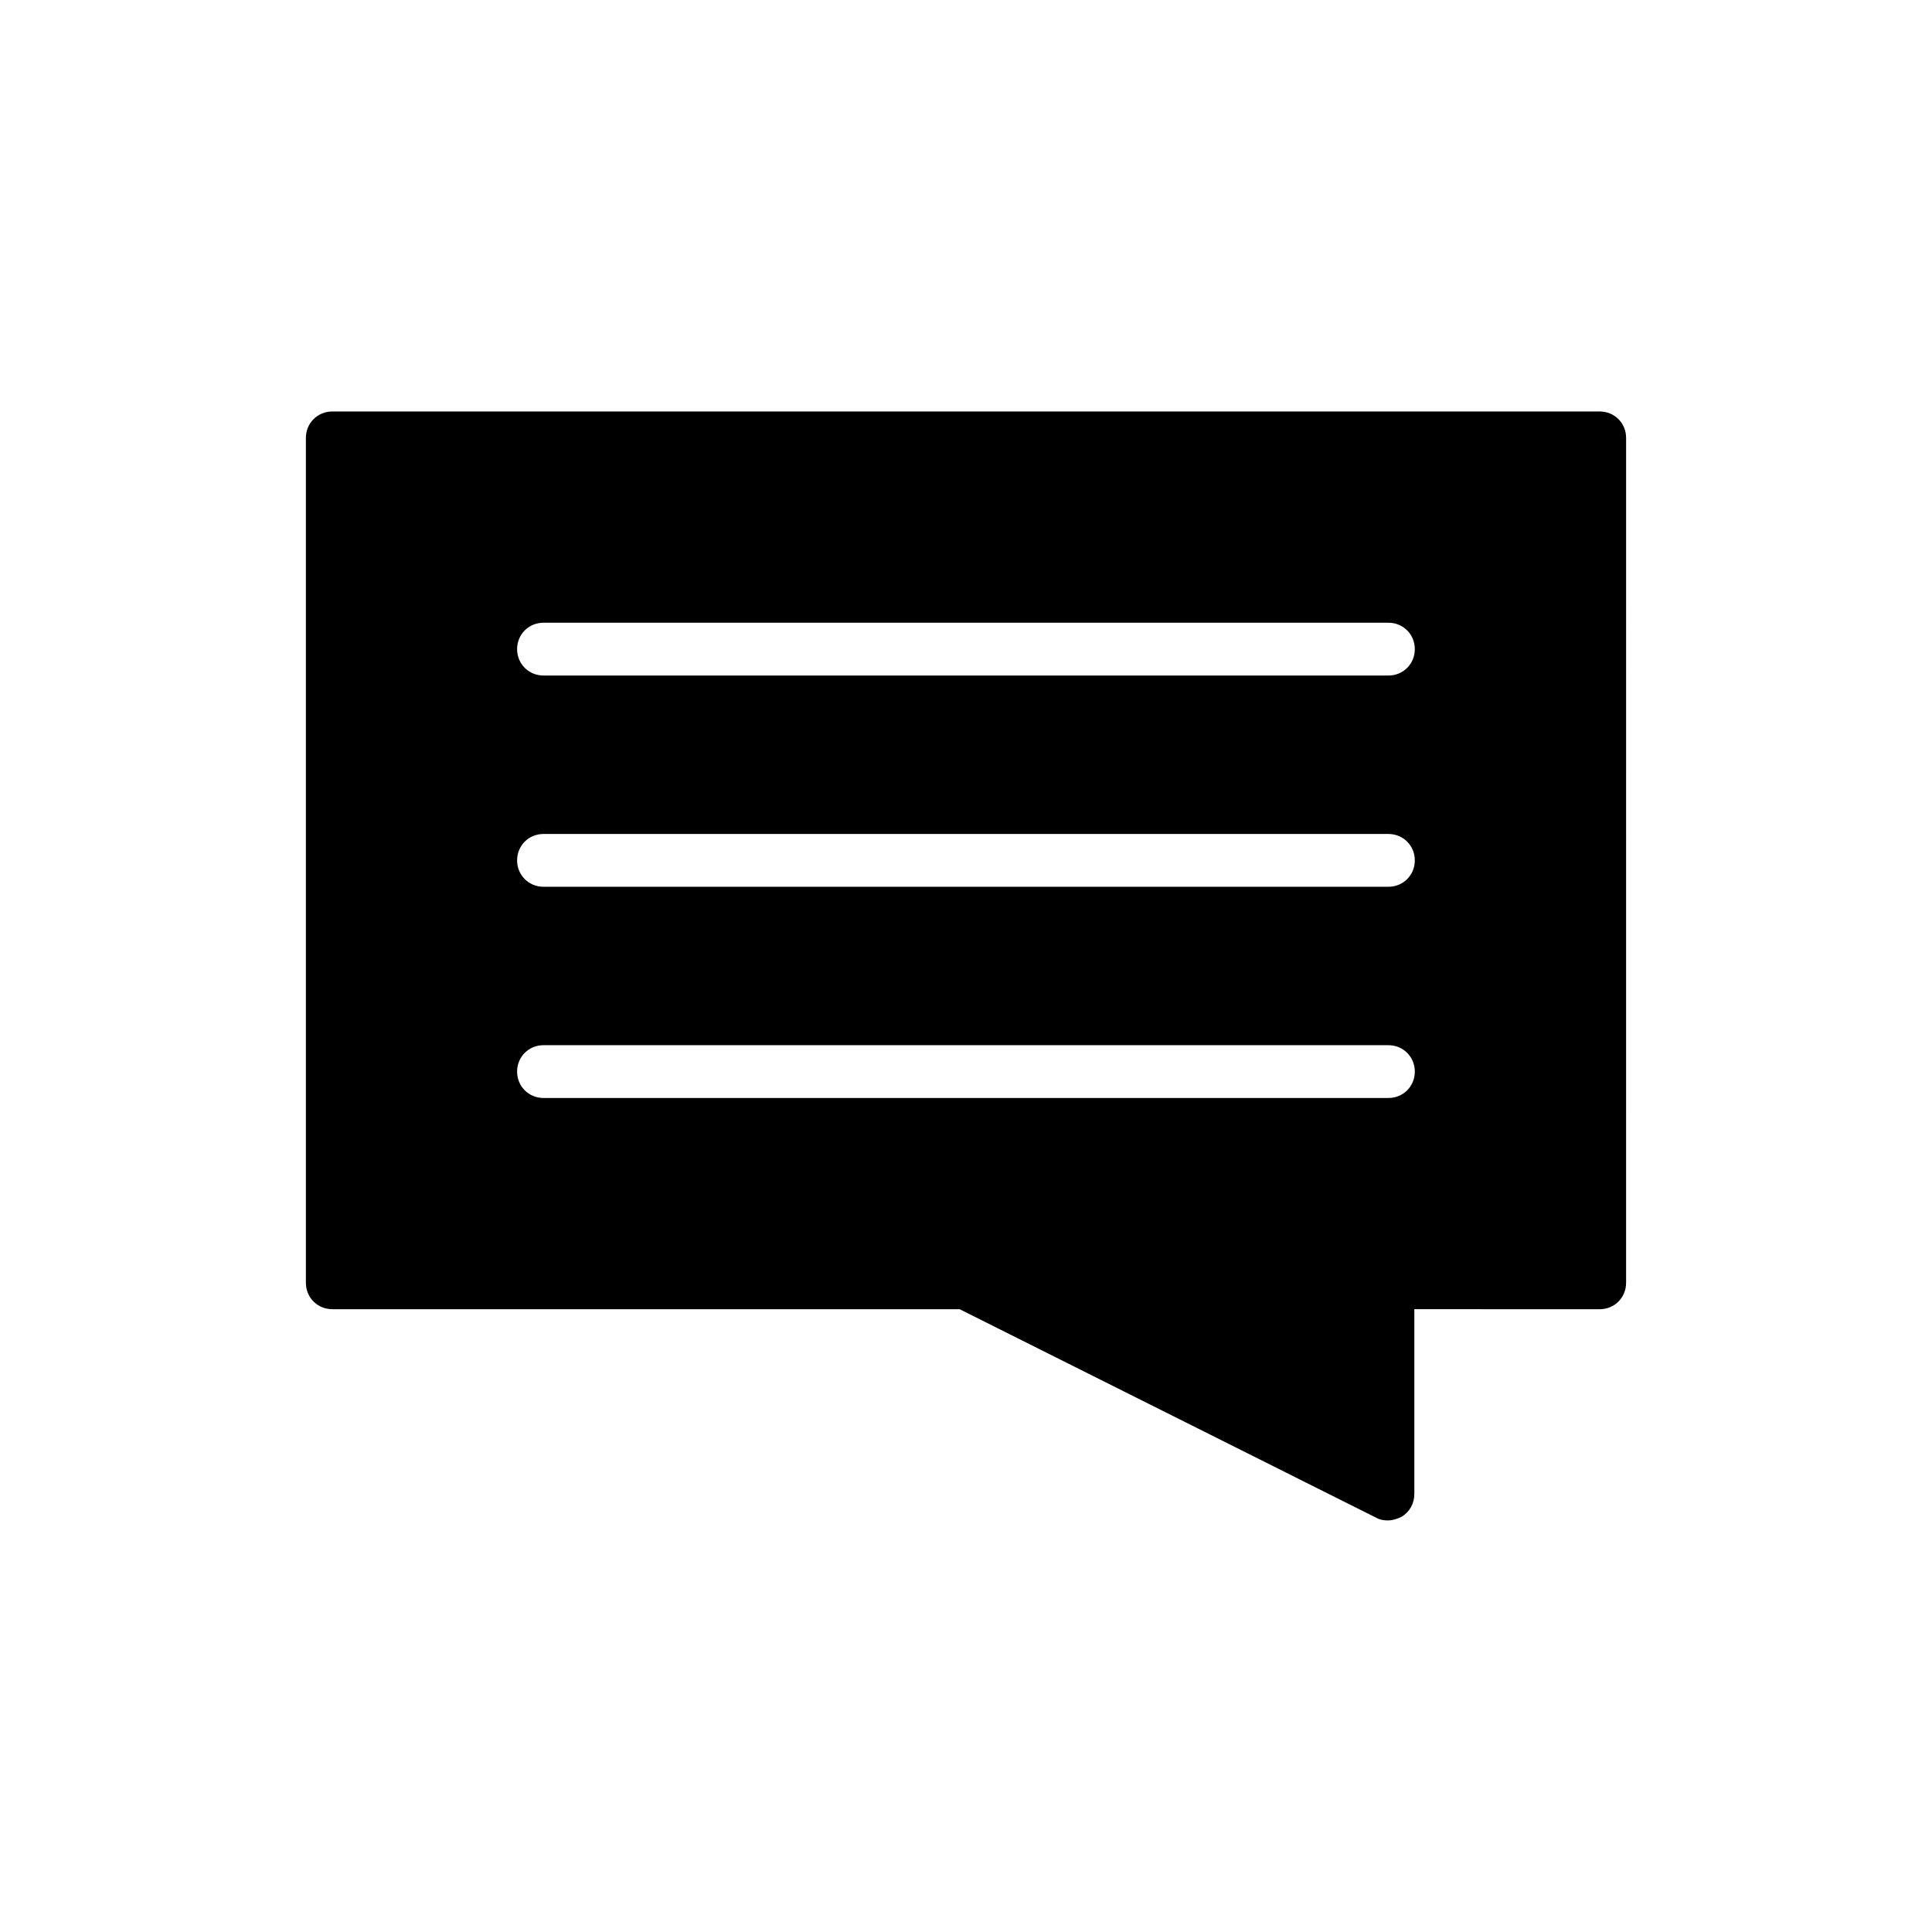 <?xml version="1.0" encoding="UTF-8"?>
<!-- The Best Svg Icon site in the world: iconSvg.co, Visit us! https://iconsvg.co -->
<svg fill="#000000" width="800px" height="800px" version="1.1" viewBox="144 144 512 512" xmlns="http://www.w3.org/2000/svg">
 <path d="m567.93 253.05h-335.87c-3.918 0-6.996 3.078-6.996 6.996v223.91c0 3.918 3.078 6.996 6.996 6.996h166.26l110.42 55.277c0.98 0.559 2.098 0.699 3.078 0.699 1.258 0 2.519-0.418 3.637-0.98 2.098-1.258 3.359-3.5 3.359-6.019v-48.98l49.121 0.008c3.918 0 6.996-3.078 6.996-6.996l0.004-223.92c0-3.918-3.078-6.996-7-6.996zm-55.977 181.93h-223.92c-3.918 0-6.996-3.078-6.996-6.996s3.078-6.996 6.996-6.996h223.91c3.918 0 6.996 3.078 6.996 6.996 0.004 3.918-3.074 6.996-6.992 6.996zm0-55.977h-223.92c-3.918 0-6.996-3.078-6.996-6.996s3.078-6.996 6.996-6.996h223.91c3.918 0 6.996 3.078 6.996 6.996 0.004 3.914-3.074 6.996-6.992 6.996zm0-55.98h-223.92c-3.918 0-6.996-3.078-6.996-6.996s3.078-6.996 6.996-6.996h223.91c3.918 0 6.996 3.078 6.996 6.996 0.004 3.918-3.074 6.996-6.992 6.996z"/>
</svg>